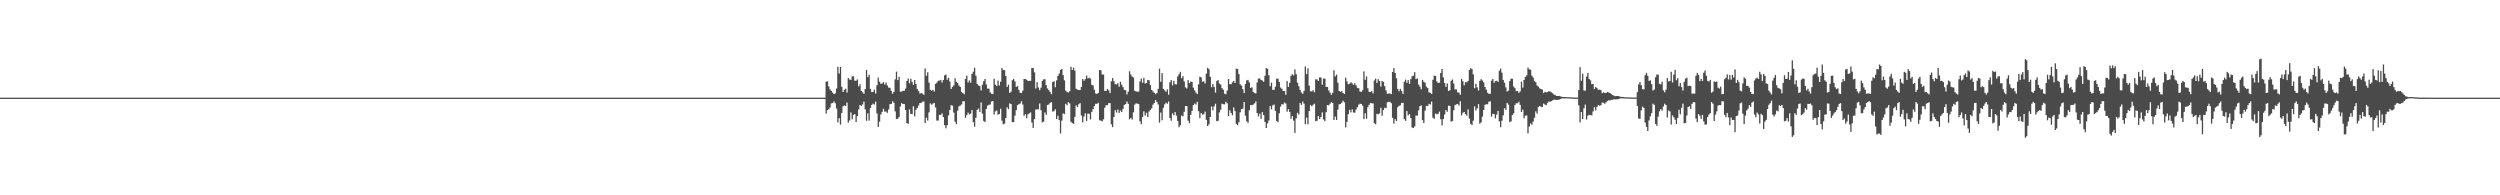 <?xml version="1.0" encoding="UTF-8"?>
<svg xmlns="http://www.w3.org/2000/svg" width="1920" height="150">
  <path d="M0 75.000h1v1.000H0zM1 75.000h1v1.000H1zM2 75.000h1v1.000H2zM3 75.000h1v1.000H3zM4 75.000h1v1.000H4zM5 75.000h1v1.000H5zM6 75.000h1v1.000H6zM7 75.000h1v1.000H7zM8 75.000h1v1.000H8zM9 75.000h1v1.000H9zM10 75.000h1v1.000H10zM11 75.000h1v1.000H11zM12 75.000h1v1.000H12zM13 75.000h1v1.000H13zM14 75.000h1v1.000H14zM15 75.000h1v1.000H15zM16 75.000h1v1.000H16zM17 75.000h1v1.000H17zM18 75.000h1v1.000H18zM19 75.000h1v1.000H19zM20 75.000h1v1.000H20zM21 75.000h1v1.000H21zM22 75.000h1v1.000H22zM23 75.000h1v1.000H23zM24 75.000h1v1.000H24zM25 75.000h1v1.000H25zM26 75.000h1v1.000H26zM27 75.000h1v1.000H27zM28 75.000h1v1.000H28zM29 75.000h1v1.000H29zM30 75.000h1v1.000H30zM31 75.000h1v1.000H31zM32 75.000h1v1.000H32zM33 75.000h1v1.000H33zM34 75.000h1v1.000H34zM35 75.000h1v1.000H35zM36 75.000h1v1.000H36zM37 75.000h1v1.000H37zM38 75.000h1v1.000H38zM39 75.000h1v1.000H39zM40 75.000h1v1.000H40zM41 75.000h1v1.000H41zM42 75.000h1v1.000H42zM43 75.000h1v1.000H43zM44 75.000h1v1.000H44zM45 75.000h1v1.000H45zM46 75.000h1v1.000H46zM47 75.000h1v1.000H47zM48 75.000h1v1.000H48zM49 75.000h1v1.000H49zM50 75.000h1v1.000H50zM51 75.000h1v1.000H51zM52 75.000h1v1.000H52zM53 75.000h1v1.000H53zM54 75.000h1v1.000H54zM55 75.000h1v1.000H55zM56 75.000h1v1.000H56zM57 75.000h1v1.000H57zM58 75.000h1v1.000H58zM59 75.000h1v1.000H59zM60 75.000h1v1.000H60zM61 75.000h1v1.000H61zM62 75.000h1v1.000H62zM63 75.000h1v1.000H63zM64 75.000h1v1.000H64zM65 75.000h1v1.000H65zM66 75.000h1v1.000H66zM67 75.000h1v1.000H67zM68 75.000h1v1.000H68zM69 75.000h1v1.000H69zM70 75.000h1v1.000H70zM71 75.000h1v1.000H71zM72 75.000h1v1.000H72zM73 75.000h1v1.000H73zM74 75.000h1v1.000H74zM75 75.000h1v1.000H75zM76 75.000h1v1.000H76zM77 75.000h1v1.000H77zM78 75.000h1v1.000H78zM79 75.000h1v1.000H79zM80 75.000h1v1.000H80zM81 75.000h1v1.000H81zM82 75.000h1v1.000H82zM83 75.000h1v1.000H83zM84 75.000h1v1.000H84zM85 75.000h1v1.000H85zM86 75.000h1v1.000H86zM87 75.000h1v1.000H87zM88 75.000h1v1.000H88zM89 75.000h1v1.000H89zM90 75.000h1v1.000H90zM91 75.000h1v1.000H91zM92 75.000h1v1.000H92zM93 75.000h1v1.000H93zM94 75.000h1v1.000H94zM95 75.000h1v1.000H95zM96 75.000h1v1.000H96zM97 75.000h1v1.000H97zM98 75.000h1v1.000H98zM99 75.000h1v1.000H99zM100 75.000h1v1.000H100zM101 75.000h1v1.000H101zM102 75.000h1v1.000H102zM103 75.000h1v1.000H103zM104 75.000h1v1.000H104zM105 75.000h1v1.000H105zM106 75.000h1v1.000H106zM107 75.000h1v1.000H107zM108 75.000h1v1.000H108zM109 75.000h1v1.000H109zM110 75.000h1v1.000H110zM111 75.000h1v1.000H111zM112 75.000h1v1.000H112zM113 75.000h1v1.000H113zM114 75.000h1v1.000H114zM115 75.000h1v1.000H115zM116 75.000h1v1.000H116zM117 75.000h1v1.000H117zM118 75.000h1v1.000H118zM119 75.000h1v1.000H119zM120 75.000h1v1.000H120zM121 75.000h1v1.000H121zM122 75.000h1v1.000H122zM123 75.000h1v1.000H123zM124 75.000h1v1.000H124zM125 75.000h1v1.000H125zM126 75.000h1v1.000H126zM127 75.000h1v1.000H127zM128 75.000h1v1.000H128zM129 75.000h1v1.000H129zM130 75.000h1v1.000H130zM131 75.000h1v1.000H131zM132 75.000h1v1.000H132zM133 75.000h1v1.000H133zM134 75.000h1v1.000H134zM135 75.000h1v1.000H135zM136 75.000h1v1.000H136zM137 75.000h1v1.000H137zM138 75.000h1v1.000H138zM139 75.000h1v1.000H139zM140 75.000h1v1.000H140zM141 75.000h1v1.000H141zM142 75.000h1v1.000H142zM143 75.000h1v1.000H143zM144 75.000h1v1.000H144zM145 75.000h1v1.000H145zM146 75.000h1v1.000H146zM147 75.000h1v1.000H147zM148 75.000h1v1.000H148zM149 75.000h1v1.000H149zM150 75.000h1v1.000H150zM151 75.000h1v1.000H151zM152 75.000h1v1.000H152zM153 75.000h1v1.000H153zM154 75.000h1v1.000H154zM155 75.000h1v1.000H155zM156 75.000h1v1.000H156zM157 75.000h1v1.000H157zM158 75.000h1v1.000H158zM159 75.000h1v1.000H159zM160 75.000h1v1.000H160zM161 75.000h1v1.000H161zM162 75.000h1v1.000H162zM163 75.000h1v1.000H163zM164 75.000h1v1.000H164zM165 75.000h1v1.000H165zM166 75.000h1v1.000H166zM167 75.000h1v1.000H167zM168 75.000h1v1.000H168zM169 75.000h1v1.000H169zM170 75.000h1v1.000H170zM171 75.000h1v1.000H171zM172 75.000h1v1.000H172zM173 75.000h1v1.000H173zM174 75.000h1v1.000H174zM175 75.000h1v1.000H175zM176 75.000h1v1.000H176zM177 75.000h1v1.000H177zM178 75.000h1v1.000H178zM179 75.000h1v1.000H179zM180 75.000h1v1.000H180zM181 75.000h1v1.000H181zM182 75.000h1v1.000H182zM183 75.000h1v1.000H183zM184 75.000h1v1.000H184zM185 75.000h1v1.000H185zM186 75.000h1v1.000H186zM187 75.000h1v1.000H187zM188 75.000h1v1.000H188zM189 75.000h1v1.000H189zM190 75.000h1v1.000H190zM191 75.000h1v1.000H191zM192 75.000h1v1.000H192zM193 75.000h1v1.000H193zM194 75.000h1v1.000H194zM195 75.000h1v1.000H195zM196 75.000h1v1.000H196zM197 75.000h1v1.000H197zM198 75.000h1v1.000H198zM199 75.000h1v1.000H199zM200 75.000h1v1.000H200zM201 75.000h1v1.000H201zM202 75.000h1v1.000H202zM203 75.000h1v1.000H203zM204 75.000h1v1.000H204zM205 75.000h1v1.000H205zM206 75.000h1v1.000H206zM207 75.000h1v1.000H207zM208 75.000h1v1.000H208zM209 75.000h1v1.000H209zM210 75.000h1v1.000H210zM211 75.000h1v1.000H211zM212 75.000h1v1.000H212zM213 75.000h1v1.000H213zM214 75.000h1v1.000H214zM215 75.000h1v1.000H215zM216 75.000h1v1.000H216zM217 75.000h1v1.000H217zM218 75.000h1v1.000H218zM219 75.000h1v1.000H219zM220 75.000h1v1.000H220zM221 75.000h1v1.000H221zM222 75.000h1v1.000H222zM223 75.000h1v1.000H223zM224 75.000h1v1.000H224zM225 75.000h1v1.000H225zM226 75.000h1v1.000H226zM227 75.000h1v1.000H227zM228 75.000h1v1.000H228zM229 75.000h1v1.000H229zM230 75.000h1v1.000H230zM231 75.000h1v1.000H231zM232 75.000h1v1.000H232zM233 75.000h1v1.000H233zM234 75.000h1v1.000H234zM235 75.000h1v1.000H235zM236 75.000h1v1.000H236zM237 75.000h1v1.000H237zM238 75.000h1v1.000H238zM239 75.000h1v1.000H239zM240 75.000h1v1.000H240zM241 75.000h1v1.000H241zM242 75.000h1v1.000H242zM243 75.000h1v1.000H243zM244 75.000h1v1.000H244zM245 75.000h1v1.000H245zM246 75.000h1v1.000H246zM247 75.000h1v1.000H247zM248 75.000h1v1.000H248zM249 75.000h1v1.000H249zM250 75.000h1v1.000H250zM251 75.000h1v1.000H251zM252 75.000h1v1.000H252zM253 75.000h1v1.000H253zM254 75.000h1v1.000H254zM255 75.000h1v1.000H255zM256 75.000h1v1.000H256zM257 75.000h1v1.000H257zM258 75.000h1v1.000H258zM259 75.000h1v1.000H259zM260 75.000h1v1.000H260zM261 75.000h1v1.000H261zM262 75.000h1v1.000H262zM263 75.000h1v1.000H263zM264 75.000h1v1.000H264zM265 75.000h1v1.000H265zM266 75.000h1v1.000H266zM267 75.000h1v1.000H267zM268 75.000h1v1.000H268zM269 75.000h1v1.000H269zM270 75.000h1v1.000H270zM271 75.000h1v1.000H271zM272 75.000h1v1.000H272zM273 75.000h1v1.000H273zM274 75.000h1v1.000H274zM275 75.000h1v1.000H275zM276 75.000h1v1.000H276zM277 75.000h1v1.000H277zM278 75.000h1v1.000H278zM279 75.000h1v1.000H279zM280 75.000h1v1.000H280zM281 75.000h1v1.000H281zM282 75.000h1v1.000H282zM283 75.000h1v1.000H283zM284 75.000h1v1.000H284zM285 75.000h1v1.000H285zM286 75.000h1v1.000H286zM287 75.000h1v1.000H287zM288 75.000h1v1.000H288zM289 75.000h1v1.000H289zM290 75.000h1v1.000H290zM291 75.000h1v1.000H291zM292 75.000h1v1.000H292zM293 75.000h1v1.000H293zM294 75.000h1v1.000H294zM295 75.000h1v1.000H295zM296 75.000h1v1.000H296zM297 75.000h1v1.000H297zM298 75.000h1v1.000H298zM299 75.000h1v1.000H299zM300 75.000h1v1.000H300zM301 75.000h1v1.000H301zM302 75.000h1v1.000H302zM303 75.000h1v1.000H303zM304 75.000h1v1.000H304zM305 75.000h1v1.000H305zM306 75.000h1v1.000H306zM307 75.000h1v1.000H307zM308 75.000h1v1.000H308zM309 75.000h1v1.000H309zM310 75.000h1v1.000H310zM311 75.000h1v1.000H311zM312 75.000h1v1.000H312zM313 75.000h1v1.000H313zM314 75.000h1v1.000H314zM315 75.000h1v1.000H315zM316 75.000h1v1.000H316zM317 75.000h1v1.000H317zM318 75.000h1v1.000H318zM319 75.000h1v1.000H319zM320 75.000h1v1.000H320zM321 75.000h1v1.000H321zM322 75.000h1v1.000H322zM323 75.000h1v1.000H323zM324 75.000h1v1.000H324zM325 75.000h1v1.000H325zM326 75.000h1v1.000H326zM327 75.000h1v1.000H327zM328 75.000h1v1.000H328zM329 75.000h1v1.000H329zM330 75.000h1v1.000H330zM331 75.000h1v1.000H331zM332 75.000h1v1.000H332zM333 75.000h1v1.000H333zM334 75.000h1v1.000H334zM335 75.000h1v1.000H335zM336 75.000h1v1.000H336zM337 75.000h1v1.000H337zM338 75.000h1v1.000H338zM339 75.000h1v1.000H339zM340 75.000h1v1.000H340zM341 75.000h1v1.000H341zM342 75.000h1v1.000H342zM343 75.000h1v1.000H343zM344 75.000h1v1.000H344zM345 75.000h1v1.000H345zM346 75.000h1v1.000H346zM347 75.000h1v1.000H347zM348 75.000h1v1.000H348zM349 75.000h1v1.000H349zM350 75.000h1v1.000H350zM351 75.000h1v1.000H351zM352 75.000h1v1.000H352zM353 75.000h1v1.000H353zM354 75.000h1v1.000H354zM355 75.000h1v1.000H355zM356 75.000h1v1.000H356zM357 75.000h1v1.000H357zM358 75.000h1v1.000H358zM359 75.000h1v1.000H359zM360 75.000h1v1.000H360zM361 75.000h1v1.000H361zM362 75.000h1v1.000H362zM363 75.000h1v1.000H363zM364 75.000h1v1.000H364zM365 75.000h1v1.000H365zM366 75.000h1v1.000H366zM367 75.000h1v1.000H367zM368 75.000h1v1.000H368zM369 75.000h1v1.000H369zM370 75.000h1v1.000H370zM371 75.000h1v1.000H371zM372 75.000h1v1.000H372zM373 75.000h1v1.000H373zM374 75.000h1v1.000H374zM375 75.000h1v1.000H375zM376 75.000h1v1.000H376zM377 75.000h1v1.000H377zM378 75.000h1v1.000H378zM379 75.000h1v1.000H379zM380 75.000h1v1.000H380zM381 75.000h1v1.000H381zM382 75.000h1v1.000H382zM383 75.000h1v1.000H383zM384 75.000h1v1.000H384zM385 75.000h1v1.000H385zM386 75.000h1v1.000H386zM387 75.000h1v1.000H387zM388 75.000h1v1.000H388zM389 75.000h1v1.000H389zM390 75.000h1v1.000H390zM391 75.000h1v1.000H391zM392 75.000h1v1.000H392zM393 75.000h1v1.000H393zM394 75.000h1v1.000H394zM395 75.000h1v1.000H395zM396 75.000h1v1.000H396zM397 75.000h1v1.000H397zM398 75.000h1v1.000H398zM399 75.000h1v1.000H399zM400 75.000h1v1.000H400zM401 75.000h1v1.000H401zM402 75.000h1v1.000H402zM403 75.000h1v1.000H403zM404 75.000h1v1.000H404zM405 75.000h1v1.000H405zM406 75.000h1v1.000H406zM407 75.000h1v1.000H407zM408 75.000h1v1.000H408zM409 75.000h1v1.000H409zM410 75.000h1v1.000H410zM411 75.000h1v1.000H411zM412 75.000h1v1.000H412zM413 75.000h1v1.000H413zM414 75.000h1v1.000H414zM415 75.000h1v1.000H415zM416 75.000h1v1.000H416zM417 75.000h1v1.000H417zM418 75.000h1v1.000H418zM419 75.000h1v1.000H419zM420 75.000h1v1.000H420zM421 75.000h1v1.000H421zM422 75.000h1v1.000H422zM423 75.000h1v1.000H423zM424 75.000h1v1.000H424zM425 75.000h1v1.000H425zM426 75.000h1v1.000H426zM427 75.000h1v1.000H427zM428 75.000h1v1.000H428zM429 75.000h1v1.000H429zM430 75.000h1v1.000H430zM431 75.000h1v1.000H431zM432 75.000h1v1.000H432zM433 75.000h1v1.000H433zM434 75.000h1v1.000H434zM435 75.000h1v1.000H435zM436 75.000h1v1.000H436zM437 75.000h1v1.000H437zM438 75.000h1v1.000H438zM439 75.000h1v1.000H439zM440 75.000h1v1.000H440zM441 75.000h1v1.000H441zM442 75.000h1v1.000H442zM443 75.000h1v1.000H443zM444 75.000h1v1.000H444zM445 75.000h1v1.000H445zM446 75.000h1v1.000H446zM447 75.000h1v1.000H447zM448 75.000h1v1.000H448zM449 75.000h1v1.000H449zM450 75.000h1v1.000H450zM451 75.000h1v1.000H451zM452 75.000h1v1.000H452zM453 75.000h1v1.000H453zM454 75.000h1v1.000H454zM455 75.000h1v1.000H455zM456 75.000h1v1.000H456zM457 75.000h1v1.000H457zM458 75.000h1v1.000H458zM459 75.000h1v1.000H459zM460 75.000h1v1.000H460zM461 75.000h1v1.000H461zM462 75.000h1v1.000H462zM463 75.000h1v1.000H463zM464 75.000h1v1.000H464zM465 75.000h1v1.000H465zM466 75.000h1v1.000H466zM467 75.000h1v1.000H467zM468 75.000h1v1.000H468zM469 75.000h1v1.000H469zM470 75.000h1v1.000H470zM471 75.000h1v1.000H471zM472 75.000h1v1.000H472zM473 75.000h1v1.000H473zM474 75.000h1v1.000H474zM475 75.000h1v1.000H475zM476 75.000h1v1.000H476zM477 75.000h1v1.000H477zM478 75.000h1v1.000H478zM479 75.000h1v1.000H479zM480 75.000h1v1.000H480zM481 75.000h1v1.000H481zM482 75.000h1v1.000H482zM483 75.000h1v1.000H483zM484 75.000h1v1.000H484zM485 75.000h1v1.000H485zM486 75.000h1v1.000H486zM487 75.000h1v1.000H487zM488 75.000h1v1.000H488zM489 75.000h1v1.000H489zM490 75.000h1v1.000H490zM491 75.000h1v1.000H491zM492 75.000h1v1.000H492zM493 75.000h1v1.000H493zM494 75.000h1v1.000H494zM495 75.000h1v1.000H495zM496 75.000h1v1.000H496zM497 75.000h1v1.000H497zM498 75.000h1v1.000H498zM499 75.000h1v1.000H499zM500 75.000h1v1.000H500zM501 75.000h1v1.000H501zM502 75.000h1v1.000H502zM503 75.000h1v1.000H503zM504 75.000h1v1.000H504zM505 75.000h1v1.000H505zM506 75.000h1v1.000H506zM507 75.000h1v1.000H507zM508 75.000h1v1.000H508zM509 75.000h1v1.000H509zM510 75.000h1v1.000H510zM511 75.000h1v1.000H511zM512 75.000h1v1.000H512zM513 75.000h1v1.000H513zM514 75.000h1v1.000H514zM515 75.000h1v1.000H515zM516 75.000h1v1.000H516zM517 75.000h1v1.000H517zM518 75.000h1v1.000H518zM519 75.000h1v1.000H519zM520 75.000h1v1.000H520zM521 75.000h1v1.000H521zM522 75.000h1v1.000H522zM523 75.000h1v1.000H523zM524 75.000h1v1.000H524zM525 75.000h1v1.000H525zM526 75.000h1v1.000H526zM527 75.000h1v1.000H527zM528 75.000h1v1.000H528zM529 75.000h1v1.000H529zM530 75.000h1v1.000H530zM531 75.000h1v1.000H531zM532 75.000h1v1.000H532zM533 75.000h1v1.000H533zM534 75.000h1v1.000H534zM535 75.000h1v1.000H535zM536 75.000h1v1.000H536zM537 75.000h1v1.000H537zM538 75.000h1v1.000H538zM539 75.000h1v1.000H539zM540 75.000h1v1.000H540zM541 75.000h1v1.000H541zM542 75.000h1v1.000H542zM543 75.000h1v1.000H543zM544 75.000h1v1.000H544zM545 75.000h1v1.000H545zM546 75.000h1v1.000H546zM547 75.000h1v1.000H547zM548 75.000h1v1.000H548zM549 75.000h1v1.000H549zM550 75.000h1v1.000H550zM551 75.000h1v1.000H551zM552 75.000h1v1.000H552zM553 75.000h1v1.000H553zM554 75.000h1v1.000H554zM555 75.000h1v1.000H555zM556 75.000h1v1.000H556zM557 75.000h1v1.000H557zM558 75.000h1v1.000H558zM559 75.000h1v1.000H559zM560 75.000h1v1.000H560zM561 75.000h1v1.000H561zM562 75.000h1v1.000H562zM563 75.000h1v1.000H563zM564 75.000h1v1.000H564zM565 75.000h1v1.000H565zM566 75.000h1v1.000H566zM567 75.000h1v1.000H567zM568 75.000h1v1.000H568zM569 75.000h1v1.000H569zM570 75.000h1v1.000H570zM571 75.000h1v1.000H571zM572 75.000h1v1.000H572zM573 75.000h1v1.000H573zM574 75.000h1v1.000H574zM575 75.000h1v1.000H575zM576 75.000h1v1.000H576zM577 75.000h1v1.000H577zM578 75.000h1v1.000H578zM579 75.000h1v1.000H579zM580 75.000h1v1.000H580zM581 75.000h1v1.000H581zM582 75.000h1v1.000H582zM583 75.000h1v1.000H583zM584 75.000h1v1.000H584zM585 75.000h1v1.000H585zM586 75.000h1v1.000H586zM587 75.000h1v1.000H587zM588 75.000h1v1.000H588zM589 75.000h1v1.000H589zM590 75.000h1v1.000H590zM591 75.000h1v1.000H591zM592 75.000h1v1.000H592zM593 75.000h1v1.000H593zM594 75.000h1v1.000H594zM595 75.000h1v1.000H595zM596 75.000h1v1.000H596zM597 75.000h1v1.000H597zM598 75.000h1v1.000H598zM599 75.000h1v1.000H599zM600 75.000h1v1.000H600zM601 75.000h1v1.000H601zM602 75.000h1v1.000H602zM603 75.000h1v1.000H603zM604 75.000h1v1.000H604zM605 75.000h1v1.000H605zM606 75.000h1v1.000H606zM607 75.000h1v1.000H607zM608 75.000h1v1.000H608zM609 75.000h1v1.000H609zM610 75.000h1v1.000H610zM611 75.000h1v1.000H611zM612 75.000h1v1.000H612zM613 75.000h1v1.000H613zM614 75.000h1v1.000H614zM615 75.000h1v1.000H615zM616 75.000h1v1.000H616zM617 75.000h1v1.000H617zM618 75.000h1v1.000H618zM619 75.000h1v1.000H619zM620 75.000h1v1.000H620zM621 75.000h1v1.000H621zM622 75.000h1v1.000H622zM623 75.000h1v1.000H623zM624 75.000h1v1.000H624zM625 75.000h1v1.000H625zM626 75.000h1v1.000H626zM627 75.000h1v1.000H627zM628 75.000h1v1.000H628zM629 75.000h1v1.000H629zM630 75.000h1v1.000H630zM631 75.000h1v1.000H631zM632 75.000h1v1.000H632zM633 75.000h1v1.000H633zM634 62.718h1v24.510H634zM635 62.393h1v22.256H635zM636 66.317h1v17.620H636zM637 68.681h1v13.791H637zM638 69.822h1v9.608H638zM639 71.112h1v8.057H639zM640 72.291h1v5.589H640zM641 71.720h1v7.608H641zM642 68.006h1v15.354H642zM643 51.302h1v42.750H643zM644 56.457h1v34.286H644zM645 51.431h1v44.265H645zM646 66.667h1v20.045H646zM647 70.681h1v10.949H647zM648 68.908h1v12.078H648zM649 68.085h1v13.314H649zM650 71.090h1v7.680H650zM651 59.957h1v34.218H651zM652 61.020h1v31.481H652zM653 61.388h1v24.915H653zM654 58.656h1v33.015H654zM655 58.585h1v29.567H655zM656 61.937h1v25.680H656zM657 62.006h1v31.689H657zM658 60.998h1v28.158H658zM659 66.330h1v17.743H659zM660 64.720h1v15.969H660zM661 69.811h1v11.516H661zM662 70.892h1v9.346H662zM663 72.038h1v5.980H663zM664 68.427h1v15.607H664zM665 53.691h1v39.096H665zM666 59.238h1v27.866H666zM667 57.386h1v35.232H667zM668 68.233h1v14.681H668zM669 70.688h1v10.014H669zM670 70.612h1v8.960H670zM671 68.842h1v11.364H671zM672 71.778h1v6.235H672zM673 65.540h1v21.622H673zM674 59.576h1v37.929H674zM675 62.738h1v30.714H675zM676 64.365h1v23.534H676zM677 64.072h1v21.796H677zM678 63.145h1v20.415H678zM679 64.948h1v20.816H679zM680 63.391h1v22.237H680zM681 65.662h1v21.023H681zM682 67.243h1v16.755H682zM683 67.458h1v12.571H683zM684 69.797h1v10.029H684zM685 71.976h1v5.794H685zM686 70.533h1v8.345H686zM687 60.935h1v24.615H687zM688 54.987h1v36.441H688zM689 61.468h1v29.690H689zM690 59.007h1v30.905H690zM691 70.379h1v11.405H691zM692 70.283h1v8.993H692zM693 69.782h1v10.014H693zM694 69.687h1v10.242H694zM695 67.979h1v16.527H695zM696 62.227h1v32.264H696zM697 60.358h1v34.793H697zM698 64.007h1v20.031H698zM699 60.474h1v26.990H699zM700 62.855h1v24.801H700zM701 65.164h1v16.432H701zM702 61.445h1v27.966H702zM703 64.545h1v19.804H703zM704 68.331h1v14.595H704zM705 69.958h1v11.092H705zM706 71.854h1v7.237H706zM707 71.457h1v7.543H707zM708 71.915h1v6.147H708zM709 72.817h1v5.150H709zM710 52.528h1v42.010H710zM711 58.156h1v32.258H711zM712 55.475h1v37.073H712zM713 63.449h1v22.820H713zM714 68.974h1v10.435H714zM715 69.654h1v10.791H715zM716 69.118h1v10.508H716zM717 70.292h1v8.730H717zM718 64.431h1v18.083H718zM719 63.503h1v29.052H719zM720 61.997h1v30.615H720zM721 61.941h1v26.293H721zM722 61.322h1v26.892H722zM723 63.375h1v23.733H723zM724 61.422h1v28.431H724zM725 57.830h1v38.320H725zM726 57.295h1v41.279H726zM727 61.170h1v34.914H727zM728 59.629h1v29.042H728zM729 62.673h1v21.746H729zM730 68.293h1v12.498H730zM731 66.721h1v14.414H731zM732 65.564h1v20.924H732zM733 60.064h1v33.404H733zM734 62.838h1v32.489H734zM735 63.748h1v21.215H735zM736 65.644h1v16.059H736zM737 66.787h1v14.262H737zM738 70.641h1v9.568H738zM739 71.476h1v6.375H739zM740 72.329h1v5.369H740zM741 60.588h1v29.867H741zM742 58.181h1v30.248H742zM743 63.332h1v23.163H743zM744 61.756h1v26.143H744zM745 63.518h1v23.716H745zM746 56.787h1v27.769H746zM747 55.029h1v38.835H747zM748 52.059h1v45.202H748zM749 58.093h1v32.306H749zM750 64.419h1v19.949H750zM751 65.658h1v17.699H751zM752 66.226h1v19.760H752zM753 69.469h1v9.232H753zM754 65.004h1v22.282H754zM755 62.378h1v30.508H755zM756 60.680h1v32.995H756zM757 64.854h1v18.793H757zM758 68.062h1v13.106H758zM759 68.029h1v12.433H759zM760 70.888h1v9.351H760zM761 71.964h1v6.042H761zM762 72.234h1v5.371H762zM763 60.446h1v27.454H763zM764 65.041h1v20.522H764zM765 66.139h1v18.700H765zM766 61.836h1v26.303H766zM767 65.565h1v21.936H767zM768 62.721h1v20.804H768zM769 52.295h1v40.430H769zM770 53.806h1v41.665H770zM771 53.870h1v41.105H771zM772 58.366h1v32.310H772zM773 66.772h1v15.666H773zM774 64.984h1v18.881H774zM775 71.395h1v8.004H775zM776 70.345h1v9.599H776zM777 61.635h1v32.203H777zM778 60.549h1v33.178H778zM779 62.564h1v26.251H779zM780 66.699h1v17.942H780zM781 66.171h1v14.571H781zM782 69.055h1v10.997H782zM783 71.286h1v8.238H783zM784 71.460h1v6.333H784zM785 69.648h1v10.593H785zM786 60.668h1v28.280H786zM787 60.746h1v26.943H787zM788 61.238h1v29.547H788zM789 62.087h1v25.789H789zM790 62.143h1v24.877H790zM791 61.986h1v24.360H791zM792 52.157h1v41.895H792zM793 52.278h1v45.981H793zM794 55.532h1v35.940H794zM795 67.968h1v16.128H795zM796 63.109h1v20.887H796zM797 67.191h1v16.714H797zM798 69.265h1v10.219H798zM799 67.342h1v17.267H799zM800 62.087h1v31.908H800zM801 60.978h1v32.455H801zM802 60.844h1v25.549H802zM803 65.385h1v22.772H803zM804 67.943h1v12.656H804zM805 69.213h1v11.046H805zM806 70.664h1v8.303H806zM807 72.355h1v6.078H807zM808 62.923h1v22.724H808zM809 62.402h1v22.989H809zM810 67.030h1v16.923H810zM811 61.718h1v29.691H811zM812 58.255h1v30.641H812zM813 56.465h1v35.742H813zM814 53.764h1v48.752H814zM815 52.960h1v39.651H815zM816 57.692h1v29.418H816zM817 61.738h1v25.896H817zM818 69.600h1v10.107H818zM819 70.775h1v10.063H819zM820 71.016h1v7.352H820zM821 70.069h1v9.352H821zM822 51.263h1v42.295H822zM823 53.771h1v40.774H823zM824 51.938h1v43.140H824zM825 54.231h1v35.530H825zM826 68.140h1v12.803H826zM827 68.860h1v13.308H827zM828 69.106h1v10.950H828zM829 69.156h1v10.067H829zM830 66.825h1v21.851H830zM831 60.704h1v33.234H831zM832 62.080h1v27.468H832zM833 60.791h1v26.238H833zM834 58.057h1v34.832H834zM835 60.184h1v27.084H835zM836 59.730h1v27.657H836zM837 60.378h1v31.347H837zM838 65.121h1v20.809H838zM839 65.677h1v18.058H839zM840 68.933h1v12.523H840zM841 71.797h1v7.903H841zM842 72.082h1v7.626H842zM843 71.311h1v7.577H843zM844 53.752h1v38.618H844zM845 53.958h1v38.699H845zM846 57.207h1v35.984H846zM847 57.281h1v34.351H847zM848 69.816h1v12.987H848zM849 69.912h1v10.907H849zM850 68.321h1v12.442H850zM851 69.351h1v9.853H851zM852 71.531h1v7.681H852zM853 62.419h1v33.094H853zM854 59.950h1v37.673H854zM855 62.433h1v27.399H855zM856 64.665h1v19.927H856zM857 64.885h1v21.565H857zM858 63.931h1v20.213H858zM859 66.630h1v20.081H859zM860 62.777h1v22.112H860zM861 65.004h1v21.097H861zM862 66.922h1v16.711H862zM863 69.061h1v11.496H863zM864 69.326h1v10.653H864zM865 72.553h1v5.449H865zM866 70.391h1v9.380H866zM867 54.718h1v36.951H867zM868 57.178h1v33.344H868zM869 58.793h1v32.996H869zM870 59.555h1v26.721H870zM871 69.759h1v10.550H871zM872 70.194h1v9.202H872zM873 70.471h1v9.084H873zM874 70.296h1v9.677H874zM875 62.586h1v30.558H875zM876 60.259h1v35.145H876zM877 63.613h1v26.176H877zM878 59.784h1v25.731H878zM879 64.138h1v24.604H879zM880 63.721h1v22.927H880zM881 61.414h1v28.428H881zM882 61.633h1v23.968H882zM883 65.449h1v18.898H883zM884 69.142h1v14.109H884zM885 70.247h1v10.138H885zM886 71.286h1v7.823H886zM887 72.361h1v4.458H887zM888 71.543h1v6.804H888zM889 68.194h1v12.047H889zM890 52.689h1v41.521H890zM891 62.848h1v23.563H891zM892 56.184h1v36.159H892zM893 68.240h1v14.527H893zM894 69.450h1v10.675H894zM895 70.480h1v8.350H895zM896 68.701h1v10.953H896zM897 72.773h1v5.142H897zM898 63.209h1v27.392H898zM899 61.430h1v31.301H899zM900 65.577h1v21.483H900zM901 62.080h1v26.378H901zM902 64.674h1v21.401H902zM903 64.809h1v24.009H903zM904 58.667h1v34.197H904zM905 57.027h1v40.696H905zM906 55.151h1v41.089H906zM907 60.039h1v28.615H907zM908 58.446h1v30.903H908zM909 62.494h1v23.359H909zM910 67.076h1v14.402H910zM911 67.953h1v13.523H911zM912 61.504h1v31.150H912zM913 63.823h1v30.774H913zM914 62.630h1v25.583H914zM915 62.908h1v22.274H915zM916 67.328h1v13.458H916zM917 69.432h1v10.056H917zM918 71.116h1v9.191H918zM919 72.176h1v5.991H919zM920 64.824h1v20.574H920zM921 58.894h1v31.923H921zM922 59.431h1v27.401H922zM923 62.790h1v25.211H923zM924 62.437h1v25.380H924zM925 64.031h1v21.700H925zM926 56.522h1v35.523H926zM927 52.055h1v44.712H927zM928 53.131h1v42.345H928zM929 58.968h1v30.859H929zM930 66.983h1v14.851H930zM931 64.567h1v20.163H931zM932 66.869h1v14.807H932zM933 71.142h1v8.531H933zM934 62.289h1v30.791H934zM935 61.459h1v31.338H935zM936 64.152h1v22.236H936zM937 64.911h1v19.314H937zM938 67.661h1v12.027H938zM939 68.916h1v11.121H939zM940 71.949h1v8.238H940zM941 72.396h1v5.802H941zM942 69.510h1v9.809H942zM943 60.691h1v28.373H943zM944 64.668h1v20.079H944zM945 64.646h1v22.113H945zM946 63.213h1v25.287H946zM947 62.167h1v20.323H947zM948 63.738h1v21.577H948zM949 52.698h1v42.488H949zM950 52.992h1v43.151H950zM951 56.958h1v36.883H951zM952 64.769h1v21.493H952zM953 65.766h1v17.948H953zM954 68.444h1v14.942H954zM955 71.472h1v6.892H955zM956 64.490h1v24.364H956zM957 61.771h1v31.362H957zM958 61.343h1v33.043H958zM959 63.281h1v21.419H959zM960 67.546h1v13.171H960zM961 66.967h1v13.881H961zM962 70.576h1v9.685H962zM963 71.360h1v8.046H963zM964 71.780h1v6.106H964zM965 63.312h1v23.544H965zM966 60.368h1v29.064H966zM967 60.204h1v27.164H967zM968 61.406h1v29.817H968zM969 61.875h1v24.241H969zM970 62.747h1v25.602H970zM971 58.209h1v35.389H971zM972 52.259h1v46.063H972zM973 52.833h1v41.944H973zM974 57.827h1v34.678H974zM975 66.273h1v15.199H975zM976 63.450h1v20.524H976zM977 68.966h1v11.994H977zM978 69.050h1v11.224H978zM979 66.611h1v18.509H979zM980 60.454h1v32.437H980zM981 60.414h1v33.320H981zM982 62.954h1v24.044H982zM983 67.201h1v14.685H983zM984 68.200h1v11.786H984zM985 69.900h1v10.380H985zM986 69.875h1v8.869H986zM987 72.776h1v6.758H987zM988 62.202h1v23.566H988zM989 66.810h1v17.042H989zM990 63.584h1v22.362H990zM991 58.238h1v33.056H991zM992 56.979h1v32.133H992zM993 57.926h1v34.707H993zM994 53.309h1v48.718H994zM995 56.974h1v33.979H995zM996 63.509h1v23.140H996zM997 66.182h1v21.818H997zM998 69.118h1v10.025H998zM999 71.056h1v9.460H999zM1000 72.047h1v5.911H1000zM1001 69.792h1v9.816H1001zM1002 51.052h1v44.326H1002zM1003 56.919h1v33.396H1003zM1004 52.469h1v42.979H1004zM1005 65.785h1v19.389H1005zM1006 70.127h1v10.571H1006zM1007 70.242h1v11.392H1007zM1008 69.299h1v11.207H1008zM1009 70.849h1v8.840H1009zM1010 60.862h1v32.242H1010zM1011 61.051h1v31.653H1011zM1012 62.117h1v27.038H1012zM1013 59.379h1v32.037H1013zM1014 59.517h1v30.331H1014zM1015 65.024h1v21.292H1015zM1016 60.307h1v31.441H1016zM1017 60.349h1v32.709H1017zM1018 66.789h1v19.366H1018zM1019 66.833h1v13.786H1019zM1020 69.435h1v11.387H1020zM1021 71.123h1v8.550H1021zM1022 72.747h1v5.670H1022zM1023 71.267h1v7.773H1023zM1024 53.891h1v38.275H1024zM1025 58.684h1v30.870H1025zM1026 57.341h1v34.836H1026zM1027 63.558h1v20.596H1027zM1028 69.875h1v10.293H1028zM1029 70.637h1v9.164H1029zM1030 70.054h1v8.847H1030zM1031 71.468h1v5.912H1031zM1032 72.160h1v6.417H1032zM1033 59.670h1v38.175H1033zM1034 62.465h1v31.135H1034zM1035 64.702h1v23.005H1035zM1036 64.256h1v20.051H1036zM1037 63.200h1v23.126H1037zM1038 64.025h1v19.975H1038zM1039 65.200h1v21.187H1039zM1040 63.855h1v22.727H1040zM1041 65.610h1v18.528H1041zM1042 67.457h1v14.903H1042zM1043 67.767h1v12.680H1043zM1044 70.191h1v9.545H1044zM1045 70.624h1v9.273H1045zM1046 69.325h1v11.841H1046zM1047 54.850h1v36.649H1047zM1048 61.330h1v25.724H1048zM1049 58.641h1v32.599H1049zM1050 67.769h1v14.580H1050zM1051 70.489h1v10.061H1051zM1052 70.678h1v8.505H1052zM1053 70.001h1v9.208H1053zM1054 71.685h1v7.785H1054zM1055 61.811h1v32.804H1055zM1056 60.373h1v35.056H1056zM1057 63.713h1v23.708H1057zM1058 60.841h1v26.957H1058zM1059 62.232h1v24.856H1059zM1060 66.449h1v16.364H1060zM1061 62.169h1v26.768H1061zM1062 62.965h1v21.522H1062zM1063 66.205h1v16.545H1063zM1064 69.460h1v13.608H1064zM1065 72.040h1v6.534H1065zM1066 71.790h1v6.452H1066zM1067 71.825h1v6.354H1067zM1068 72.313h1v6.954H1068zM1069 55.275h1v35.175H1069zM1070 52.271h1v42.678H1070zM1071 56.052h1v35.469H1071zM1072 60.110h1v32.794H1072zM1073 68.316h1v14.136H1073zM1074 70.071h1v11.161H1074zM1075 68.266h1v12.605H1075zM1076 69.929h1v9.118H1076zM1077 72.127h1v6.854H1077zM1078 62.771h1v28.743H1078zM1079 61.129h1v31.661H1079zM1080 63.603h1v21.683H1080zM1081 61.485h1v27.211H1081zM1082 64.382h1v23.229H1082zM1083 60.767h1v29.818H1083zM1084 58.552h1v39.330H1084zM1085 58.096h1v40.244H1085zM1086 55.459h1v41.604H1086zM1087 60.758h1v27.955H1087zM1088 60.168h1v28.674H1088zM1089 64.947h1v19.845H1089zM1090 66.560h1v14.983H1090zM1091 68.546h1v12.396H1091zM1092 61.388h1v30.891H1092zM1093 62.718h1v31.688H1093zM1094 63.519h1v21.413H1094zM1095 66.563h1v14.753H1095zM1096 67.648h1v13.919H1096zM1097 70.916h1v8.869H1097zM1098 71.251h1v9.029H1098zM1099 72.204h1v5.827H1099zM1100 61.227h1v29.116H1100zM1101 58.123h1v33.102H1101zM1102 58.352h1v28.790H1102zM1103 62.551h1v25.272H1103zM1104 63.737h1v23.672H1104zM1105 63.440h1v22.257H1105zM1106 56.028h1v35.576H1106zM1107 53.010h1v43.416H1107zM1108 59.459h1v31.966H1108zM1109 63.844h1v24.108H1109zM1110 66.713h1v17.748H1110zM1111 64.099h1v21.752H1111zM1112 69.769h1v11.324H1112zM1113 69.344h1v12.060H1113zM1114 62.061h1v31.349H1114zM1115 61.032h1v31.934H1115zM1116 64.203h1v20.500H1116zM1117 68.607h1v12.114H1117zM1118 68.637h1v11.515H1118zM1119 70.914h1v8.915H1119zM1120 71.120h1v9.935H1120zM1121 72.689h1v5.088H1121zM1122 60.606h1v28.015H1122zM1123 62.390h1v24.223H1123zM1124 65.538h1v20.464H1124zM1125 63.053h1v24.577H1125zM1126 63.239h1v25.623H1126zM1127 62.132h1v21.864H1127zM1128 53.736h1v37.354H1128zM1129 52.355h1v42.722H1129zM1130 53.035h1v42.976H1130zM1131 57.071h1v35.608H1131zM1132 67.759h1v13.923H1132zM1133 64.232h1v20.627H1133zM1134 67.111h1v16.137H1134zM1135 69.502h1v10.496H1135zM1136 62.126h1v32.856H1136zM1137 60.817h1v33.175H1137zM1138 61.833h1v27.760H1138zM1139 63.281h1v21.242H1139zM1140 66.796h1v13.749H1140zM1141 68.879h1v11.219H1141zM1142 71.205h1v8.895H1142zM1143 72.073h1v6.018H1143zM1144 71.995h1v5.834H1144zM1145 61.942h1v27.630H1145zM1146 60.660h1v26.730H1146zM1147 63.610h1v24.020H1147zM1148 62.226h1v28.690H1148zM1149 61.985h1v26.050H1149zM1150 62.931h1v22.249H1150zM1151 54.313h1v38.995H1151zM1152 52.661h1v45.026H1152zM1153 55.764h1v36.946H1153zM1154 61.403h1v27.191H1154zM1155 63.533h1v19.636H1155zM1156 67.061h1v17.310H1156zM1157 70.243h1v8.783H1157zM1158 69.596h1v10.716H1158zM1159 62.292h1v31.489H1159zM1160 60.423h1v32.740H1160zM1161 60.533h1v27.738H1161zM1162 66.433h1v20.691H1162zM1163 67.663h1v13.020H1163zM1164 69.996h1v9.374H1164zM1165 69.773h1v9.500H1165zM1166 71.347h1v6.773H1166zM1167 70.181h1v10.366H1167zM1168 62.735h1v23.290H1168zM1169 67.274h1v16.972H1169zM1170 61.393h1v29.510H1170zM1171 59.065h1v29.791H1171zM1172 57.916h1v30.731H1172zM1173 51.853h1v50.576H1173zM1174 53.246h1v43.946H1174zM1175 53.565h1v41.180H1175zM1176 58.125h1v37.670H1176zM1177 59.564h1v33.825H1177zM1178 62.373h1v28.006H1178zM1179 63.110h1v22.460H1179zM1180 65.683h1v21.623H1180zM1181 66.510h1v15.767H1181zM1182 67.830h1v13.579H1182zM1183 68.405h1v13.490H1183zM1184 68.752h1v13.530H1184zM1185 71.473h1v8.116H1185zM1186 70.521h1v9.741H1186zM1187 70.975h1v9.802H1187zM1188 70.730h1v8.243H1188zM1189 70.106h1v7.854H1189zM1190 70.273h1v7.922H1190zM1191 70.925h1v6.763H1191zM1192 71.650h1v5.392H1192zM1193 72.639h1v3.928H1193zM1194 73.091h1v3.504H1194zM1195 73.716h1v2.986H1195zM1196 73.673h1v3.052H1196zM1197 73.702h1v2.715H1197zM1198 74.024h1v1.984H1198zM1199 74.288h1v1.218H1199zM1200 74.505h1v1.072H1200zM1201 74.474h1v1.150H1201zM1202 74.534h1v1.000H1202zM1203 74.634h1v1.000H1203zM1204 74.647h1v1.000H1204zM1205 74.721h1v1.000H1205zM1206 74.730h1v1.000H1206zM1207 74.767h1v1.000H1207zM1208 74.895h1v1.000H1208zM1209 74.909h1v1.000H1209zM1210 74.909h1v1.000H1210zM1211 74.893h1v1.000H1211zM1212 69.155h1v11.777H1212zM1213 51.579h1v42.445H1213zM1214 62.017h1v24.031H1214zM1215 56.575h1v34.876H1215zM1216 69.466h1v13.754H1216zM1217 69.691h1v10.642H1217zM1218 58.762h1v33.019H1218zM1219 55.945h1v32.890H1219zM1220 60.626h1v27.571H1220zM1221 61.695h1v26.768H1221zM1222 64.596h1v23.975H1222zM1223 64.453h1v21.130H1223zM1224 68.423h1v13.881H1224zM1225 66.833h1v18.026H1225zM1226 67.647h1v14.446H1226zM1227 69.011h1v11.745H1227zM1228 68.782h1v12.426H1228zM1229 69.215h1v11.558H1229zM1230 71.554h1v7.197H1230zM1231 70.845h1v8.161H1231zM1232 71.413h1v8.293H1232zM1233 71.433h1v7.158H1233zM1234 70.639h1v7.027H1234zM1235 70.995h1v6.079H1235zM1236 71.412h1v5.702H1236zM1237 72.329h1v4.307H1237zM1238 72.971h1v3.615H1238zM1239 73.472h1v2.764H1239zM1240 73.893h1v2.489H1240zM1241 73.723h1v2.569H1241zM1242 73.656h1v2.533H1242zM1243 73.961h1v2.014H1243zM1244 74.275h1v1.229H1244zM1245 74.421h1v1.146H1245zM1246 74.423h1v1.116H1246zM1247 74.654h1v1.000H1247zM1248 74.728h1v1.000H1248zM1249 74.732h1v1.000H1249zM1250 74.804h1v1.000H1250zM1251 74.785h1v1.000H1251zM1252 74.836h1v1.000H1252zM1253 74.900h1v1.000H1253zM1254 74.911h1v1.000H1254zM1255 74.917h1v1.000H1255zM1256 74.902h1v1.000H1256zM1257 70.748h1v10.599H1257zM1258 64.843h1v26.132H1258zM1259 62.956h1v28.344H1259zM1260 65.430h1v19.284H1260zM1261 68.417h1v13.471H1261zM1262 68.724h1v14.124H1262zM1263 57.762h1v36.442H1263zM1264 55.952h1v41.488H1264zM1265 58.173h1v42.456H1265zM1266 62.137h1v30.375H1266zM1267 61.683h1v27.644H1267zM1268 64.605h1v22.212H1268zM1269 69.510h1v10.145H1269zM1270 68.767h1v11.795H1270zM1271 59.318h1v35.877H1271zM1272 57.151h1v39.486H1272zM1273 57.463h1v32.116H1273zM1274 64.341h1v21.178H1274zM1275 64.841h1v18.995H1275zM1276 62.740h1v22.139H1276zM1277 69.447h1v12.396H1277zM1278 70.852h1v8.794H1278zM1279 68.832h1v11.884H1279zM1280 59.855h1v30.338H1280zM1281 62.556h1v22.295H1281zM1282 62.155h1v23.382H1282zM1283 55.136h1v40.500H1283zM1284 63.311h1v25.337H1284zM1285 57.356h1v32.773H1285zM1286 53.603h1v38.371H1286zM1287 61.661h1v33.548H1287zM1288 60.051h1v30.516H1288zM1289 66.231h1v18.056H1289zM1290 63.784h1v24.006H1290zM1291 66.896h1v15.900H1291zM1292 69.554h1v10.058H1292zM1293 62.847h1v31.900H1293zM1294 60.331h1v34.098H1294zM1295 59.725h1v28.932H1295zM1296 66.110h1v16.141H1296zM1297 65.729h1v15.886H1297zM1298 66.122h1v17.508H1298zM1299 71.867h1v7.951H1299zM1300 71.881h1v6.550H1300zM1301 71.891h1v6.668H1301zM1302 58.218h1v32.864H1302zM1303 55.986h1v37.873H1303zM1304 57.567h1v30.047H1304zM1305 62.368h1v26.498H1305zM1306 60.537h1v30.756H1306zM1307 62.229h1v25.974H1307zM1308 55.867h1v37.415H1308zM1309 54.096h1v41.625H1309zM1310 58.182h1v37.406H1310zM1311 62.104h1v27.827H1311zM1312 62.631h1v25.335H1312zM1313 61.390h1v25.593H1313zM1314 71.147h1v7.240H1314zM1315 70.356h1v9.266H1315zM1316 62.567h1v30.422H1316zM1317 62.977h1v25.055H1317zM1318 62.581h1v22.953H1318zM1319 67.383h1v13.739H1319zM1320 68.058h1v12.608H1320zM1321 66.507h1v14.271H1321zM1322 72.302h1v5.479H1322zM1323 72.233h1v5.584H1323zM1324 60.838h1v27.310H1324zM1325 59.762h1v30.235H1325zM1326 57.089h1v29.626H1326zM1327 61.028h1v29.096H1327zM1328 57.695h1v38.440H1328zM1329 61.189h1v29.079H1329zM1330 57.445h1v34.769H1330zM1331 59.524h1v32.568H1331zM1332 53.318h1v48.224H1332zM1333 63.625h1v25.536H1333zM1334 61.332h1v27.416H1334zM1335 63.181h1v21.759H1335zM1336 69.542h1v9.830H1336zM1337 70.118h1v8.649H1337zM1338 64.051h1v23.305H1338zM1339 59.408h1v35.821H1339zM1340 60.443h1v28.370H1340zM1341 65.933h1v18.900H1341zM1342 65.875h1v17.640H1342zM1343 67.297h1v13.438H1343zM1344 70.542h1v11.465H1344zM1345 72.179h1v6.669H1345zM1346 72.220h1v5.765H1346zM1347 61.728h1v26.294H1347zM1348 60.262h1v29.808H1348zM1349 59.630h1v26.771H1349zM1350 60.610h1v27.246H1350zM1351 55.087h1v39.775H1351zM1352 57.144h1v30.270H1352zM1353 62.330h1v26.149H1353zM1354 56.794h1v42.327H1354zM1355 58.223h1v35.193H1355zM1356 64.014h1v28.055H1356zM1357 64.566h1v19.074H1357zM1358 69.596h1v10.891H1358zM1359 70.999h1v8.313H1359zM1360 72.494h1v4.808H1360zM1361 61.887h1v26.160H1361zM1362 59.683h1v29.833H1362zM1363 57.669h1v30.127H1363zM1364 65.417h1v19.549H1364zM1365 67.425h1v18.104H1365zM1366 67.919h1v12.938H1366zM1367 68.589h1v12.786H1367zM1368 71.706h1v8.880H1368zM1369 63.657h1v19.337H1369zM1370 57.818h1v35.406H1370zM1371 60.617h1v32.162H1371zM1372 60.433h1v30.313H1372zM1373 55.240h1v38.113H1373zM1374 61.331h1v25.697H1374zM1375 57.979h1v39.038H1375zM1376 46.354h1v58.789H1376zM1377 52.834h1v51.083H1377zM1378 64.723h1v22.145H1378zM1379 61.668h1v26.618H1379zM1380 66.636h1v16.753H1380zM1381 71.387h1v8.415H1381zM1382 70.917h1v8.587H1382zM1383 61.148h1v27.315H1383zM1384 60.285h1v27.430H1384zM1385 60.547h1v25.944H1385zM1386 66.007h1v17.089H1386zM1387 69.442h1v14.802H1387zM1388 68.160h1v11.583H1388zM1389 70.267h1v9.604H1389zM1390 71.861h1v7.636H1390zM1391 66.973h1v13.923H1391zM1392 57.809h1v34.164H1392zM1393 56.894h1v33.692H1393zM1394 56.487h1v34.293H1394zM1395 51.977h1v44.084H1395zM1396 58.888h1v31.046H1396zM1397 62.984h1v21.513H1397zM1398 58.272h1v36.956H1398zM1399 49.502h1v49.862H1399zM1400 55.952h1v37.237H1400zM1401 61.718h1v26.328H1401zM1402 62.745h1v25.092H1402zM1403 71.024h1v8.458H1403zM1404 70.666h1v8.939H1404zM1405 64.376h1v20.753H1405zM1406 58.228h1v32.317H1406zM1407 58.076h1v30.709H1407zM1408 63.636h1v23.509H1408zM1409 67.017h1v19.032H1409zM1410 68.406h1v16.296H1410zM1411 67.850h1v14.243H1411zM1412 71.809h1v8.122H1412zM1413 72.267h1v6.964H1413zM1414 63.118h1v22.295H1414zM1415 60.645h1v31.513H1415zM1416 62.297h1v28.732H1416zM1417 53.363h1v41.633H1417zM1418 52.995h1v40.340H1418zM1419 56.706h1v31.285H1419zM1420 56.403h1v39.126H1420zM1421 51.055h1v50.229H1421zM1422 55.055h1v39.656H1422zM1423 60.977h1v27.908H1423zM1424 60.448h1v28.335H1424zM1425 68.273h1v14.881H1425zM1426 70.270h1v8.517H1426zM1427 71.627h1v6.598H1427zM1428 70.070h1v10.852H1428zM1429 61.927h1v25.188H1429zM1430 63.909h1v22.916H1430zM1431 67.138h1v16.907H1431zM1432 68.910h1v13.362H1432zM1433 72.010h1v7.054H1433zM1434 71.720h1v6.643H1434zM1435 71.854h1v5.776H1435zM1436 72.018h1v6.547H1436zM1437 62.019h1v25.905H1437zM1438 59.334h1v29.630H1438zM1439 60.087h1v25.693H1439zM1440 57.368h1v39.740H1440zM1441 53.023h1v50.254H1441zM1442 53.289h1v49.368H1442zM1443 49.588h1v52.931H1443zM1444 50.599h1v53.023H1444zM1445 61.678h1v30.483H1445zM1446 58.816h1v31.456H1446zM1447 61.461h1v26.402H1447zM1448 67.248h1v15.934H1448zM1449 68.119h1v14.346H1449zM1450 66.437h1v14.325H1450zM1451 58.804h1v37.878H1451zM1452 56.689h1v37.422H1452zM1453 60.222h1v28.645H1453zM1454 65.726h1v17.300H1454zM1455 63.392h1v18.548H1455zM1456 69.106h1v15.468H1456zM1457 70.363h1v8.914H1457zM1458 71.303h1v7.076H1458zM1459 60.498h1v29.086H1459zM1460 63.379h1v24.287H1460zM1461 64.326h1v19.988H1461zM1462 55.129h1v36.562H1462zM1463 55.855h1v41.203H1463zM1464 61.377h1v25.699H1464zM1465 53.144h1v38.240H1465zM1466 54.627h1v37.113H1466zM1467 60.268h1v33.319H1467zM1468 58.964h1v31.502H1468zM1469 64.494h1v19.511H1469zM1470 63.739h1v22.105H1470zM1471 70.632h1v7.733H1471zM1472 68.953h1v10.624H1472zM1473 60.240h1v34.819H1473zM1474 59.031h1v32.962H1474zM1475 64.520h1v23.388H1475zM1476 66.726h1v14.898H1476zM1477 65.843h1v15.818H1477zM1478 70.824h1v13.087H1478zM1479 70.627h1v8.997H1479zM1480 71.619h1v7.507H1480zM1481 72.516h1v5.967H1481zM1482 57.406h1v35.800H1482zM1483 55.708h1v37.123H1483zM1484 60.692h1v26.410H1484zM1485 62.481h1v27.362H1485zM1486 59.811h1v31.601H1486zM1487 60.662h1v32.270H1487zM1488 52.173h1v41.204H1488zM1489 58.018h1v39.312H1489zM1490 62.094h1v26.894H1490zM1491 62.063h1v25.793H1491zM1492 63.067h1v23.643H1492zM1493 67.036h1v15.258H1493zM1494 70.286h1v9.732H1494zM1495 65.010h1v21.701H1495zM1496 61.794h1v32.443H1496zM1497 62.547h1v25.345H1497zM1498 66.646h1v19.005H1498zM1499 67.096h1v14.685H1499zM1500 67.206h1v12.499H1500zM1501 70.883h1v9.632H1501zM1502 71.860h1v6.392H1502zM1503 72.622h1v5.247H1503zM1504 60.828h1v29.287H1504zM1505 57.986h1v30.341H1505zM1506 61.765h1v24.600H1506zM1507 61.062h1v29.899H1507zM1508 57.713h1v38.574H1508zM1509 56.391h1v31.281H1509zM1510 59.127h1v33.106H1510zM1511 54.137h1v44.557H1511zM1512 54.910h1v47.115H1512zM1513 61.041h1v27.234H1513zM1514 60.010h1v29.340H1514zM1515 62.932h1v21.786H1515zM1516 69.653h1v9.467H1516zM1517 69.633h1v9.341H1517zM1518 61.996h1v31.166H1518zM1519 59.837h1v35.384H1519zM1520 60.322h1v26.829H1520zM1521 67.022h1v15.897H1521zM1522 66.238h1v17.528H1522zM1523 66.925h1v14.444H1523zM1524 71.304h1v8.244H1524zM1525 72.617h1v5.695H1525zM1526 71.193h1v9.064H1526zM1527 61.597h1v28.208H1527zM1528 59.373h1v30.608H1528zM1529 64.942h1v18.785H1529zM1530 54.398h1v40.355H1530zM1531 55.367h1v38.671H1531zM1532 54.997h1v32.552H1532zM1533 60.391h1v28.219H1533zM1534 58.784h1v41.654H1534zM1535 58.502h1v38.074H1535zM1536 63.956h1v20.486H1536zM1537 63.941h1v21.698H1537zM1538 68.537h1v11.971H1538zM1539 71.139h1v7.271H1539zM1540 72.372h1v6.942H1540zM1541 60.359h1v29.931H1541zM1542 57.780h1v30.018H1542zM1543 64.641h1v21.426H1543zM1544 67.365h1v18.767H1544zM1545 68.105h1v16.305H1545zM1546 67.658h1v13.943H1546zM1547 70.086h1v8.977H1547zM1548 71.923h1v7.871H1548zM1549 62.714h1v27.085H1549zM1550 56.724h1v36.382H1550zM1551 61.411h1v28.108H1551zM1552 57.143h1v36.065H1552zM1553 55.382h1v38.222H1553zM1554 60.950h1v26.541H1554zM1555 45.392h1v60.406H1555zM1556 46.260h1v58.395H1556zM1557 53.871h1v42.693H1557zM1558 62.929h1v22.571H1558zM1559 61.261h1v26.256H1559zM1560 70.491h1v9.243H1560zM1561 71.333h1v6.924H1561zM1562 69.738h1v9.373H1562zM1563 61.319h1v26.755H1563zM1564 59.366h1v26.882H1564zM1565 65.210h1v19.938H1565zM1566 67.505h1v17.057H1566zM1567 68.751h1v16.359H1567zM1568 68.499h1v12.191H1568zM1569 71.775h1v7.103H1569zM1570 72.152h1v7.489H1570zM1571 63.691h1v24.748H1571zM1572 57.423h1v34.990H1572zM1573 60.966h1v29.350H1573zM1574 57.700h1v33.064H1574zM1575 51.292h1v44.486H1575zM1576 58.671h1v30.816H1576zM1577 63.249h1v25.029H1577zM1578 48.653h1v51.173H1578zM1579 53.109h1v45.562H1579zM1580 62.034h1v29.362H1580zM1581 62.928h1v24.975H1581zM1582 67.274h1v14.481H1582zM1583 71.493h1v7.791H1583zM1584 71.144h1v7.556H1584zM1585 60.827h1v29.159H1585zM1586 57.943h1v32.133H1586zM1587 57.283h1v31.318H1587zM1588 64.238h1v20.419H1588zM1589 67.676h1v18.303H1589zM1590 66.721h1v14.075H1590zM1591 68.890h1v11.663H1591zM1592 71.143h1v9.377H1592zM1593 70.709h1v8.822H1593zM1594 61.099h1v25.284H1594zM1595 59.556h1v32.388H1595zM1596 57.421h1v34.792H1596zM1597 51.596h1v43.548H1597zM1598 58.454h1v29.470H1598zM1599 64.512h1v21.514H1599zM1600 50.843h1v48.404H1600zM1601 51.454h1v50.148H1601zM1602 53.932h1v39.300H1602zM1603 61.152h1v26.844H1603zM1604 61.585h1v25.950H1604zM1605 70.442h1v9.397H1605zM1606 71.853h1v6.516H1606zM1607 71.425h1v7.293H1607zM1608 62.189h1v25.339H1608zM1609 61.666h1v25.088H1609zM1610 64.512h1v21.548H1610zM1611 66.777h1v17.914H1611zM1612 69.859h1v13.135H1612zM1613 72.177h1v7.666H1613zM1614 71.621h1v6.110H1614zM1615 71.726h1v5.997H1615zM1616 67.234h1v17.761H1616zM1617 59.696h1v29.392H1617zM1618 59.795h1v29.249H1618zM1619 61.033h1v29.700H1619zM1620 50.324h1v52.489H1620zM1621 52.463h1v51.699H1621zM1622 50.213h1v51.159H1622zM1623 52.308h1v47.460H1623zM1624 50.880h1v51.327H1624zM1625 60.144h1v29.640H1625zM1626 58.941h1v32.112H1626zM1627 60.091h1v29.999H1627zM1628 69.372h1v12.509H1628zM1629 69.439h1v10.809H1629zM1630 60.247h1v31.950H1630zM1631 56.846h1v38.212H1631zM1632 56.998h1v33.676H1632zM1633 63.762h1v23.103H1633zM1634 65.057h1v19.325H1634zM1635 63.624h1v21.502H1635zM1636 70.563h1v11.950H1636zM1637 71.531h1v6.560H1637zM1638 71.753h1v9.455H1638zM1639 60.011h1v30.218H1639zM1640 64.249h1v20.599H1640zM1641 65.400h1v19.738H1641zM1642 55.163h1v40.803H1642zM1643 58.810h1v32.002H1643zM1644 61.676h1v24.666H1644zM1645 53.827h1v37.974H1645zM1646 61.584h1v31.737H1646zM1647 58.888h1v30.075H1647zM1648 66.758h1v17.778H1648zM1649 64.086h1v22.796H1649zM1650 66.428h1v18.140H1650zM1651 69.673h1v8.882H1651zM1652 63.584h1v25.725H1652zM1653 60.278h1v35.155H1653zM1654 59.505h1v30.156H1654zM1655 63.839h1v24.577H1655zM1656 66.226h1v17.127H1656zM1657 65.107h1v15.856H1657zM1658 70.556h1v13.160H1658zM1659 72.391h1v6.440H1659zM1660 72.580h1v5.643H1660zM1661 63.365h1v24.454H1661zM1662 55.412h1v38.683H1662zM1663 56.908h1v32.427H1663zM1664 61.557h1v25.602H1664zM1665 61.344h1v31.118H1665zM1666 60.923h1v27.746H1666zM1667 57.738h1v35.106H1667zM1668 53.757h1v41.176H1668zM1669 58.034h1v39.839H1669zM1670 61.181h1v28.350H1670zM1671 61.881h1v26.976H1671zM1672 64.258h1v21.525H1672zM1673 71.352h1v6.733H1673zM1674 70.947h1v7.773H1674zM1675 63.552h1v27.181H1675zM1676 62.110h1v31.568H1676zM1677 62.965h1v22.927H1677zM1678 67.027h1v14.986H1678zM1679 67.324h1v14.560H1679zM1680 67.443h1v14.119H1680zM1681 70.475h1v10.195H1681zM1682 72.350h1v6.336H1682zM1683 60.627h1v27.042H1683zM1684 59.559h1v30.400H1684zM1685 57.965h1v30.899H1685zM1686 62.193h1v26.181H1686zM1687 58.510h1v36.869H1687zM1688 62.429h1v27.738H1688zM1689 57.339h1v30.919H1689zM1690 59.719h1v32.815H1690zM1691 52.927h1v50.186H1691zM1692 62.649h1v25.521H1692zM1693 62.262h1v26.094H1693zM1694 63.903h1v21.685H1694zM1695 68.459h1v12.974H1695zM1696 69.499h1v10.193H1696zM1697 70.750h1v10.802H1697zM1698 59.473h1v35.522H1698zM1699 60.212h1v31.089H1699zM1700 64.612h1v20.972H1700zM1701 65.208h1v17.432H1701zM1702 67.224h1v14.668H1702zM1703 71.006h1v10.190H1703zM1704 70.376h1v8.908H1704zM1705 72.591h1v5.346H1705zM1706 64.449h1v20.589H1706zM1707 61.484h1v27.595H1707zM1708 59.582h1v29.953H1708zM1709 60.935h1v25.272H1709zM1710 55.167h1v39.259H1710zM1711 56.315h1v33.860H1711zM1712 59.437h1v27.706H1712zM1713 57.255h1v41.735H1713zM1714 57.644h1v37.531H1714zM1715 63.279h1v29.309H1715zM1716 63.747h1v20.536H1716zM1717 67.909h1v14.018H1717zM1718 69.566h1v9.889H1718zM1719 71.234h1v7.625H1719zM1720 61.347h1v26.242H1720zM1721 59.754h1v30.773H1721zM1722 58.841h1v28.365H1722zM1723 66.179h1v18.197H1723zM1724 67.657h1v18.131H1724zM1725 68.291h1v15.620H1725zM1726 68.098h1v12.639H1726zM1727 71.769h1v7.361H1727zM1728 72.271h1v5.656H1728zM1729 57.232h1v34.588H1729zM1730 59.939h1v33.187H1730zM1731 63.332h1v24.563H1731zM1732 56.680h1v38.009H1732zM1733 54.596h1v39.932H1733zM1734 63.311h1v21.938H1734zM1735 45.496h1v59.776H1735zM1736 45.038h1v58.895H1736zM1737 60.583h1v33.046H1737zM1738 61.176h1v25.387H1738zM1739 64.139h1v20.959H1739zM1740 71.468h1v8.223H1740zM1741 71.137h1v7.993H1741zM1742 61.259h1v27.916H1742zM1743 59.290h1v28.799H1743zM1744 60.932h1v26.118H1744zM1745 64.961h1v18.813H1745zM1746 68.838h1v15.227H1746zM1747 68.552h1v12.435H1747zM1748 68.669h1v12.776H1748zM1749 71.789h1v7.933H1749zM1750 72.487h1v6.143H1750zM1751 59.931h1v30.409H1751zM1752 57.209h1v34.024H1752zM1753 60.737h1v28.330H1753zM1754 57.160h1v37.979H1754zM1755 53.695h1v43.092H1755zM1756 61.477h1v25.686H1756zM1757 57.150h1v36.434H1757zM1758 48.535h1v52.614H1758zM1759 55.000h1v38.459H1759zM1760 65.952h1v17.666H1760zM1761 62.558h1v25.156H1761zM1762 69.746h1v9.452H1762zM1763 71.419h1v6.478H1763zM1764 71.311h1v8.493H1764zM1765 58.863h1v31.983H1765zM1766 58.215h1v30.040H1766zM1767 63.788h1v23.279H1767zM1768 67.368h1v17.497H1768zM1769 68.935h1v15.501H1769zM1770 67.973h1v12.833H1770zM1771 70.720h1v8.084H1771zM1772 71.717h1v8.555H1772zM1773 65.935h1v16.828H1773zM1774 60.567h1v31.247H1774zM1775 61.318h1v30.177H1775zM1776 57.542h1v36.287H1776zM1777 52.356h1v42.185H1777zM1778 58.681h1v28.780H1778zM1779 63.206h1v26.059H1779zM1780 50.817h1v49.827H1780zM1781 52.758h1v45.204H1781zM1782 61.714h1v29.016H1782zM1783 60.507h1v28.226H1783zM1784 64.501h1v18.271H1784zM1785 69.379h1v10.075H1785zM1786 71.333h1v8.241H1786zM1787 70.166h1v9.663H1787zM1788 61.891h1v25.966H1788zM1789 64.189h1v22.771H1789zM1790 64.705h1v20.312H1790zM1791 68.793h1v14.286H1791zM1792 70.931h1v9.904H1792zM1793 71.476h1v7.253H1793zM1794 70.938h1v6.416H1794zM1795 71.948h1v5.608H1795zM1796 62.985h1v22.764H1796zM1797 59.685h1v29.623H1797zM1798 60.016h1v26.414H1798zM1799 59.108h1v35.929H1799zM1800 51.173h1v52.142H1800zM1801 52.736h1v50.392H1801zM1802 57.209h1v39.779H1802zM1803 57.213h1v36.118H1803zM1804 59.284h1v30.413H1804zM1805 62.304h1v24.621H1805zM1806 60.929h1v28.735H1806zM1807 66.135h1v18.461H1807zM1808 66.084h1v15.527H1808zM1809 69.775h1v9.434H1809zM1810 60.718h1v34.075H1810zM1811 58.657h1v34.085H1811zM1812 60.070h1v28.155H1812zM1813 61.217h1v29.844H1813zM1814 58.742h1v27.367H1814zM1815 56.483h1v32.645H1815zM1816 62.545h1v27.159H1816zM1817 65.844h1v14.713H1817zM1818 67.447h1v14.261H1818zM1819 61.181h1v27.204H1819zM1820 64.457h1v25.829H1820zM1821 63.363h1v26.637H1821zM1822 53.107h1v47.614H1822zM1823 58.176h1v34.062H1823zM1824 61.297h1v29.394H1824zM1825 61.817h1v26.919H1825zM1826 54.005h1v43.966H1826zM1827 63.148h1v21.570H1827zM1828 54.531h1v39.603H1828zM1829 62.950h1v24.945H1829zM1830 49.515h1v46.474H1830zM1831 56.535h1v37.852H1831zM1832 60.071h1v27.578H1832zM1833 62.879h1v22.887H1833zM1834 64.073h1v21.763H1834zM1835 66.004h1v17.619H1835zM1836 64.426h1v20.317H1836zM1837 62.619h1v22.091H1837zM1838 66.887h1v17.033H1838zM1839 69.080h1v11.481H1839zM1840 70.459h1v8.982H1840zM1841 69.920h1v9.168H1841zM1842 70.027h1v9.767H1842zM1843 69.774h1v9.952H1843zM1844 70.733h1v8.525H1844zM1845 71.769h1v6.995H1845zM1846 72.913h1v4.631H1846zM1847 73.951h1v2.477H1847zM1848 74.116h1v1.863H1848zM1849 74.650h1v1.000H1849zM1850 74.561h1v1.000H1850zM1851 74.524h1v1.000H1851zM1852 74.544h1v1.000H1852zM1853 74.616h1v1.000H1853zM1854 74.725h1v1.000H1854zM1855 74.770h1v1.000H1855zM1856 74.816h1v1.000H1856zM1857 74.913h1v1.000H1857zM1858 74.943h1v1.000H1858zM1859 74.958h1v1.000H1859zM1860 74.966h1v1.000H1860zM1861 74.959h1v1.000H1861zM1862 74.969h1v1.000H1862zM1863 74.973h1v1.000H1863zM1864 74.977h1v1.000H1864zM1865 74.988h1v1.000H1865zM1866 74.991h1v1.000H1866zM1867 74.994h1v1.000H1867zM1868 74.995h1v1.000H1868zM1869 74.995h1v1.000H1869zM1870 74.997h1v1.000H1870zM1871 74.998h1v1.000H1871zM1872 74.997h1v1.000H1872zM1873 74.998h1v1.000H1873zM1874 74.998h1v1.000H1874zM1875 74.998h1v1.000H1875zM1876 74.999h1v1.000H1876zM1877 74.999h1v1.000H1877zM1878 74.999h1v1.000H1878zM1879 74.999h1v1.000H1879zM1880 74.999h1v1.000H1880zM1881 74.999h1v1.000H1881zM1882 74.999h1v1.000H1882zM1883 74.999h1v1.000H1883zM1884 75.000h1v1.000H1884zM1885 75.000h1v1.000H1885zM1886 75.000h1v1.000H1886zM1887 75.000h1v1.000H1887zM1888 75.000h1v1.000H1888zM1889 75.000h1v1.000H1889zM1890 75.000h1v1.000H1890zM1891 75.000h1v1.000H1891zM1892 75.000h1v1.000H1892zM1893 75.000h1v1.000H1893zM1894 75.000h1v1.000H1894zM1895 75.000h1v1.000H1895zM1896 75.000h1v1.000H1896zM1897 75.000h1v1.000H1897zM1898 75.000h1v1.000H1898zM1899 75.000h1v1.000H1899zM1900 75.000h1v1.000H1900zM1901 75.000h1v1.000H1901zM1902 75.000h1v1.000H1902zM1903 75.000h1v1.000H1903zM1904 75.000h1v1.000H1904zM1905 75.000h1v1.000H1905zM1906 75.000h1v1.000H1906zM1907 75.000h1v1.000H1907zM1908 75.000h1v1.000H1908zM1909 75.000h1v1.000H1909zM1910 75.000h1v1.000H1910zM1911 75.000h1v1.000H1911zM1912 75.000h1v1.000H1912zM1913 75.000h1v1.000H1913zM1914 75.000h1v1.000H1914zM1915 75.000h1v1.000H1915zM1916 75.000h1v1.000H1916zM1917 75.000h1v1.000H1917zM1918 75.000h1v1.000H1918zM1919 75.000h1v1.000H1919z" fill="#4a4a4a"></path>
</svg>
